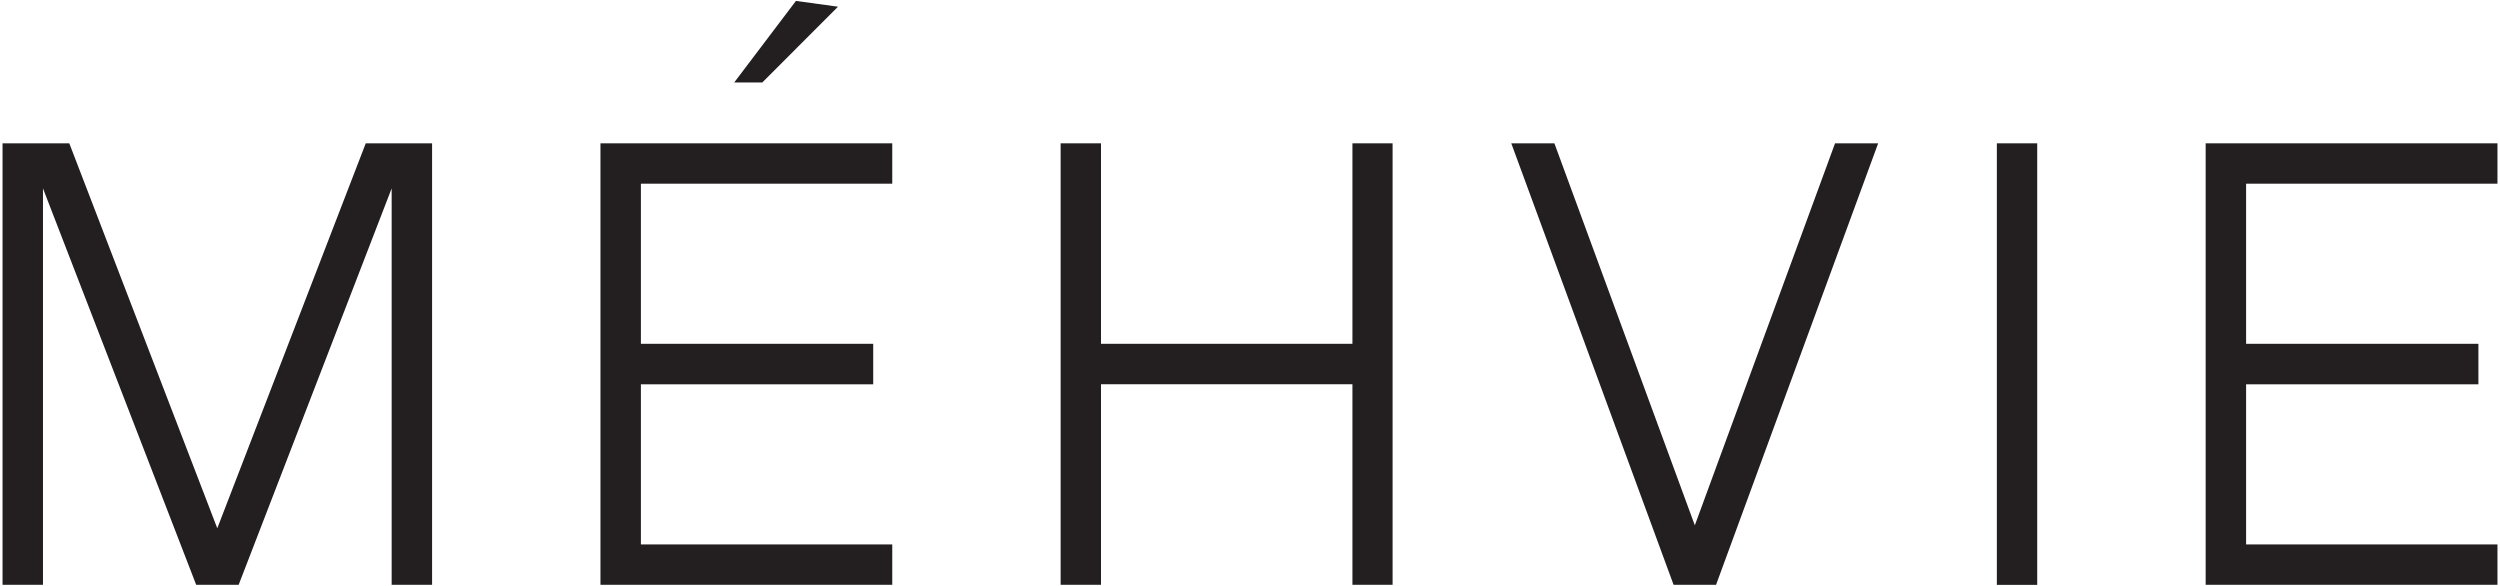 <?xml version="1.0" encoding="UTF-8"?>
<svg id="Layer_1" data-name="Layer 1" xmlns="http://www.w3.org/2000/svg" viewBox="0 0 354.27 83">
  <defs>
    <style>
      .cls-1 {
        fill: #231f20;
      }
    </style>
  </defs>
  <polygon class="cls-1" points="51.83 20.31 30.79 74.86 9.82 20.31 .36 20.31 .36 82.87 6.09 82.87 6.09 26.7 27.8 82.87 30.8 82.87 33.82 82.87 55.5 26.7 55.5 82.87 61.23 82.87 61.23 20.31 51.83 20.31"/>
  <polygon class="cls-1" points="214.16 20.31 237.16 82.87 243.18 82.87 266.15 20.31 260.04 20.31 240.17 74.44 220.27 20.31 214.16 20.31"/>
  <polygon class="cls-1" points="90.82 54.46 123.74 54.46 123.74 48.72 90.82 48.72 90.82 26.03 126.44 26.03 126.44 20.31 85.09 20.31 85.09 82.87 126.44 82.87 126.44 77.15 90.82 77.15 90.82 54.46"/>
  <polygon class="cls-1" points="318.29 54.46 351.21 54.46 351.21 48.72 318.29 48.72 318.29 26.03 353.91 26.03 353.91 20.31 312.56 20.31 312.56 82.87 353.91 82.87 353.91 77.15 318.29 77.15 318.29 54.46"/>
  <polygon class="cls-1" points="112.79 .13 104.04 11.69 108.02 11.69 118.75 .95 112.79 .13"/>
  <polygon class="cls-1" points="156.02 20.31 150.3 20.31 150.3 82.87 156.02 82.87 156.02 54.45 191.65 54.45 191.65 82.87 197.34 82.87 197.34 20.31 191.65 20.31 191.65 48.72 156.02 48.72 156.02 20.31"/>
  <rect class="cls-1" x="282.97" y="20.31" width="5.72" height="62.57"/>
</svg>